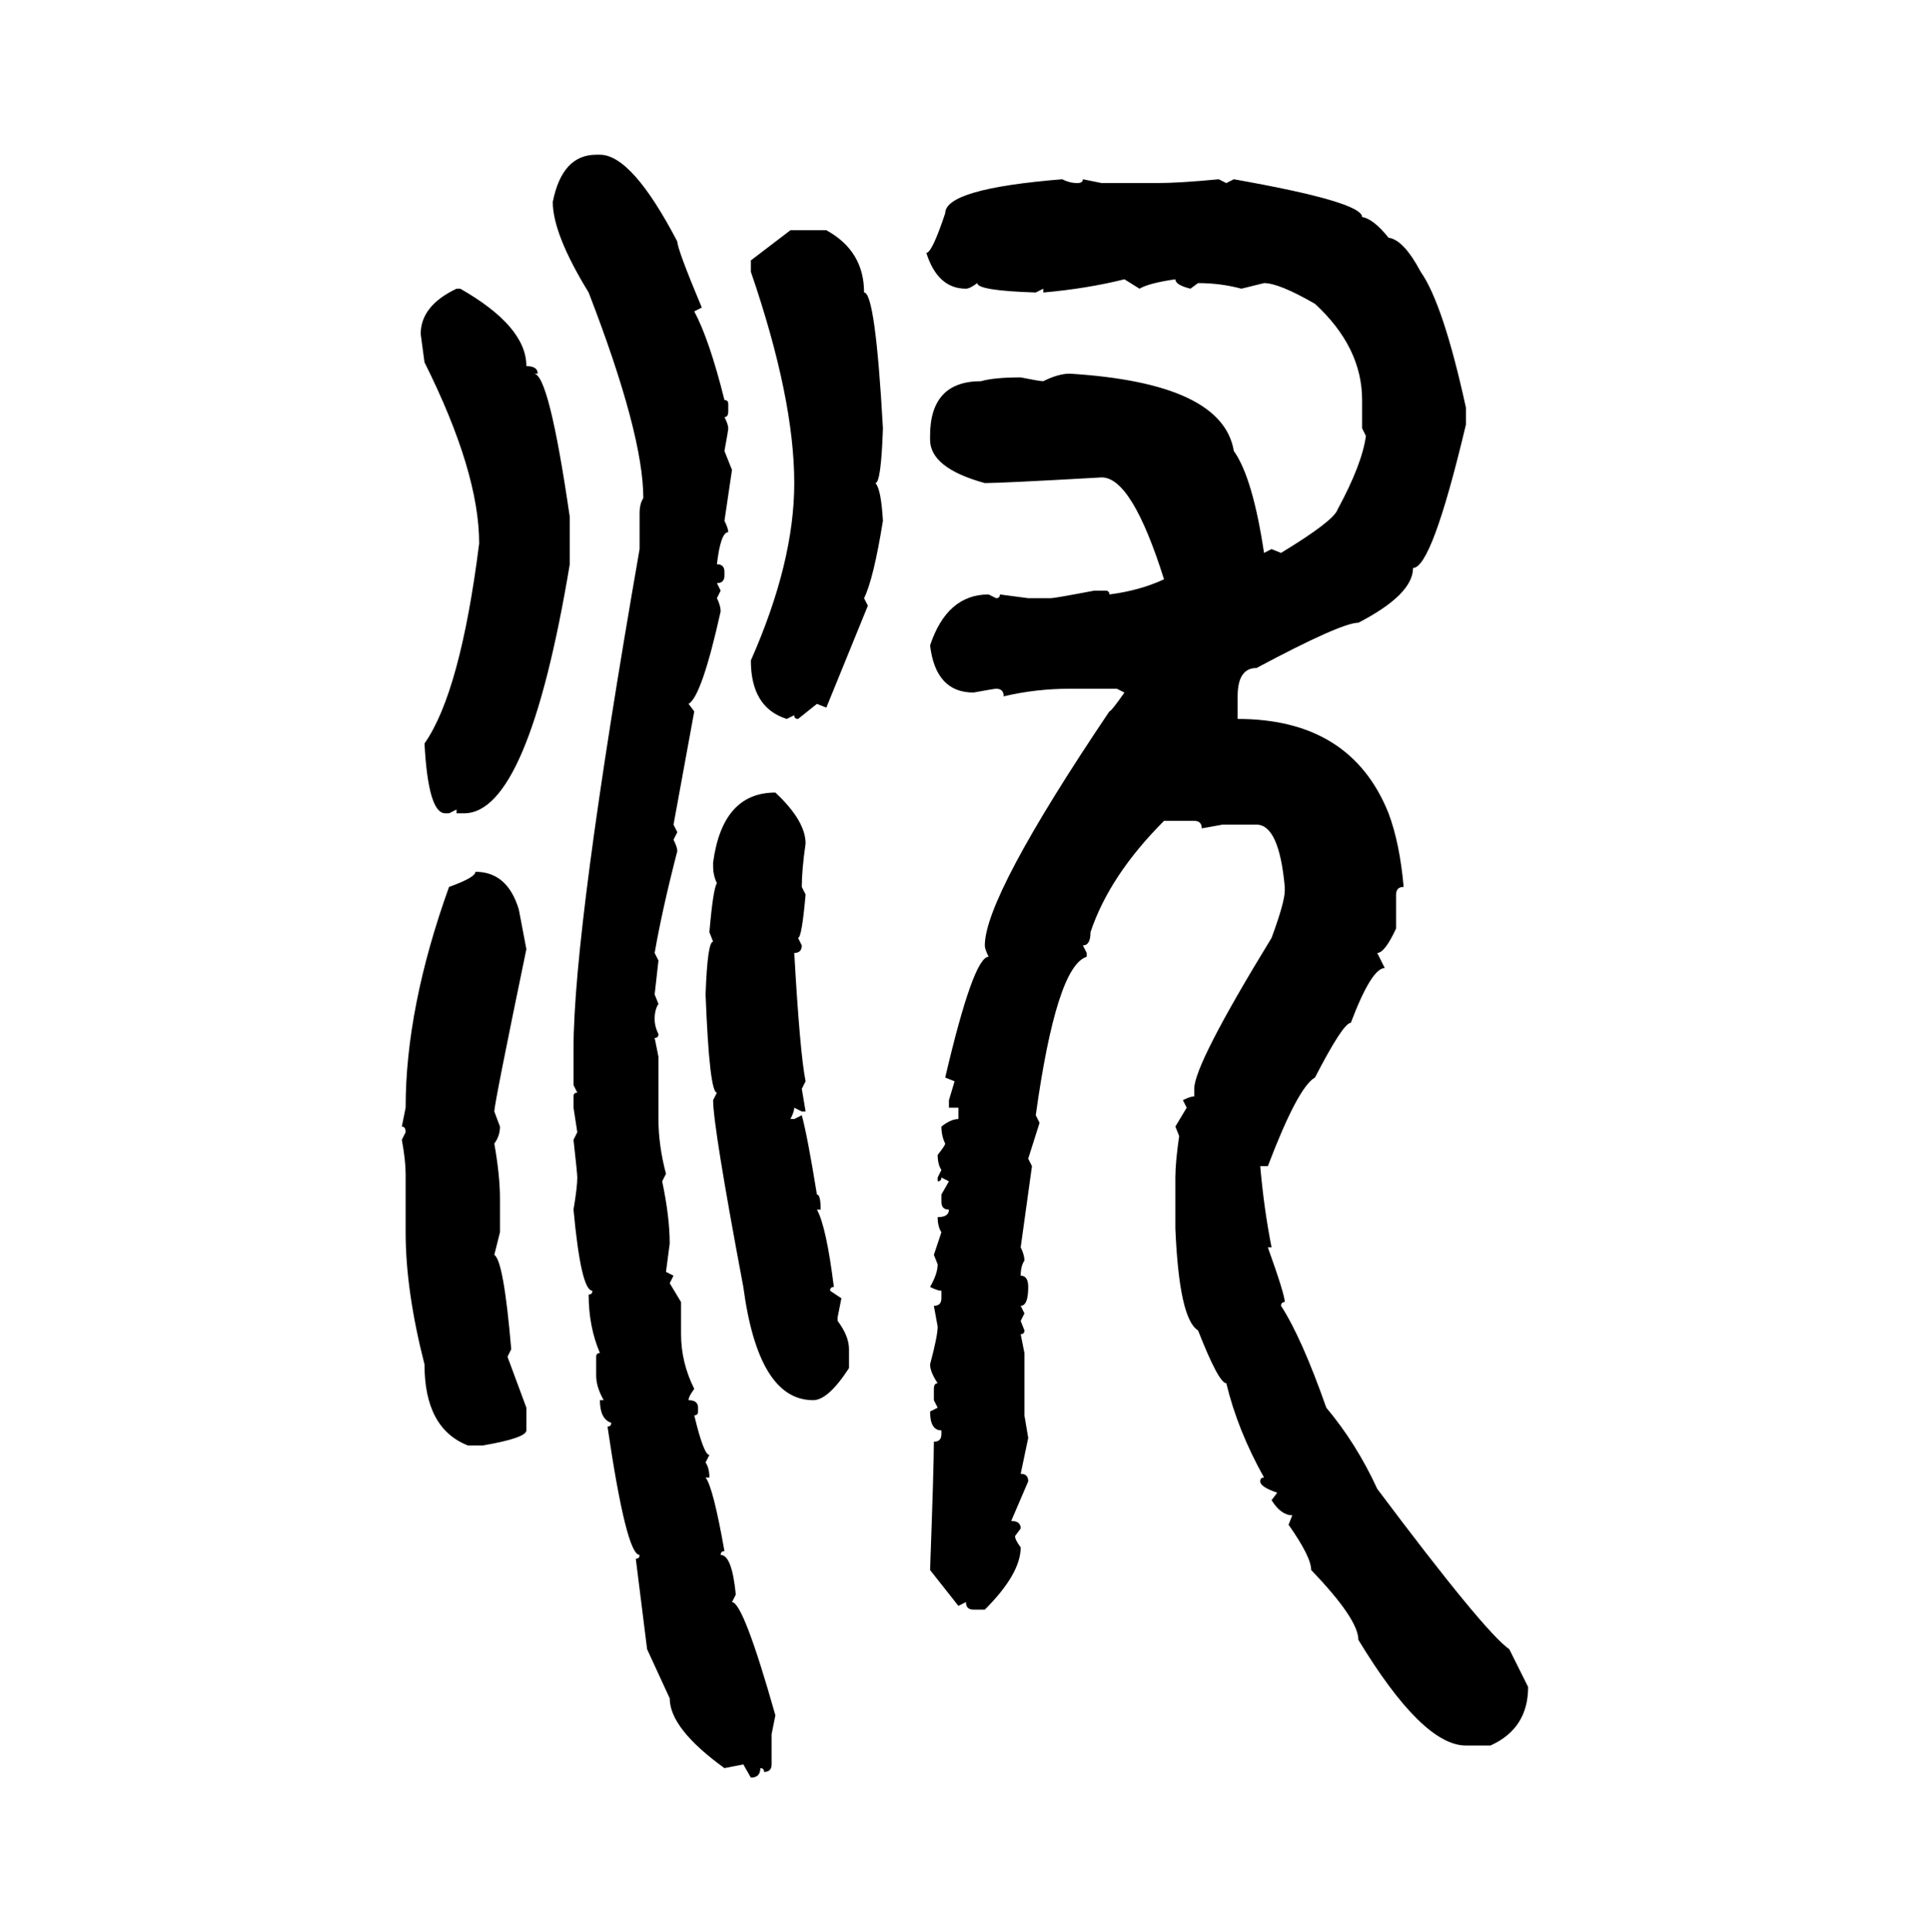 <svg xmlns="http://www.w3.org/2000/svg" xmlns:xlink="http://www.w3.org/1999/xlink" width="299.707" height="300"><path d="M92.58 24.02L93.16 24.02Q98.14 24.02 105.18 37.50L105.18 37.50Q105.18 38.67 108.98 47.75L108.98 47.75L107.81 48.34Q110.16 52.73 112.50 62.11L112.50 62.11Q113.09 62.11 113.09 62.70L113.09 62.70L113.09 63.87Q113.09 64.75 112.50 64.75L112.50 64.75Q113.09 65.92 113.09 66.50L113.09 66.50Q113.09 66.80 112.50 70.02L112.50 70.02L113.67 72.95L112.50 80.86Q113.09 82.03 113.09 82.62L113.09 82.62Q111.91 82.62 111.33 87.60L111.33 87.60Q112.50 87.60 112.50 88.77L112.50 88.77L112.50 89.36Q112.50 90.53 111.33 90.53L111.33 90.53L111.91 91.70L111.33 92.87Q111.91 94.04 111.91 94.92L111.91 94.92Q108.98 108.11 106.93 109.28L106.93 109.28L107.81 110.45L104.59 128.03L105.18 129.20L104.59 130.37Q105.18 131.54 105.18 132.13L105.18 132.13Q102.83 141.21 101.66 147.95L101.66 147.95L102.25 149.12L101.66 154.39L102.25 155.86Q101.66 156.74 101.66 158.20L101.66 158.20Q101.66 159.38 102.25 160.55L102.25 160.55Q102.25 161.13 101.66 161.13L101.66 161.13L102.25 164.06L102.25 173.73Q102.25 177.83 103.42 182.23L103.42 182.23L102.83 183.40Q104.00 188.96 104.00 193.07L104.00 193.07L103.42 197.46L104.59 198.05L104.00 199.22L105.76 202.15L105.76 207.13Q105.76 211.52 107.81 215.63L107.81 215.63Q106.93 216.80 106.93 217.38L106.93 217.38Q108.40 217.38 108.40 218.55L108.40 218.55L108.40 219.14Q108.40 219.73 107.81 219.73L107.81 219.73Q109.28 225.88 110.16 225.88L110.16 225.88L109.57 227.05Q110.16 227.93 110.16 229.39L110.16 229.39L109.57 229.39Q110.74 230.86 112.50 240.82L112.50 240.82Q111.91 240.82 111.91 241.41L111.91 241.41Q113.67 241.41 114.26 247.56L114.26 247.56L113.67 248.73Q115.43 248.73 120.41 266.31L120.41 266.31L119.82 269.24L119.82 273.93Q119.82 275.10 118.65 275.10L118.65 275.10Q118.65 274.51 118.07 274.51L118.07 274.51Q118.07 275.98 116.60 275.98L116.60 275.98L115.43 273.93L112.50 274.51Q104.00 268.36 104.00 263.67L104.00 263.67L100.49 256.05L98.73 241.99Q99.32 241.99 99.32 241.41L99.32 241.41Q97.27 241.41 94.34 221.48L94.34 221.48Q94.92 221.48 94.92 220.90L94.92 220.90Q93.16 220.31 93.16 217.38L93.16 217.38L93.75 217.38Q92.58 215.33 92.58 213.57L92.58 213.57L92.58 210.64Q92.58 210.06 93.16 210.06L93.16 210.06Q91.41 205.96 91.41 200.98L91.41 200.98Q91.99 200.98 91.99 200.39L91.99 200.39Q90.23 200.39 89.06 187.79L89.06 187.79Q89.65 184.28 89.65 182.81L89.65 182.81Q89.65 182.23 89.06 176.95L89.06 176.95L89.65 175.78L89.06 171.97L89.06 170.21Q89.06 169.63 89.65 169.63L89.65 169.63L89.06 168.46L89.06 162.89Q89.06 144.14 99.32 85.25L99.32 85.25L99.32 79.69Q99.32 78.22 99.90 77.34L99.90 77.34Q99.90 67.38 91.41 45.41L91.41 45.41Q85.84 36.33 85.84 31.35L85.84 31.35Q87.30 24.02 92.58 24.02L92.58 24.02ZM164.94 27.83L164.94 27.83Q166.11 28.42 167.29 28.42L167.29 28.42Q168.16 28.42 168.16 27.83L168.16 27.83L171.09 28.42L179.59 28.42Q183.11 28.42 189.26 27.83L189.26 27.83L190.43 28.42L191.60 27.83Q211.52 31.35 211.52 33.69L211.52 33.69Q213.28 33.98 215.63 36.91L215.63 36.91Q217.97 37.21 220.61 42.19L220.61 42.19Q224.12 47.17 227.64 63.28L227.64 63.28L227.64 65.92Q222.36 88.18 219.43 88.18L219.43 88.18Q219.43 92.29 210.94 96.68L210.94 96.68Q208.30 96.68 195.12 103.71L195.12 103.71Q192.19 103.71 192.19 108.11L192.19 108.11L192.19 111.62Q209.77 111.62 215.63 126.27L215.63 126.27Q217.38 130.96 217.97 137.70L217.97 137.70Q216.80 137.70 216.80 138.87L216.80 138.87L216.80 144.14Q215.04 147.95 213.87 147.95L213.87 147.95L215.04 150.29Q212.99 150.29 209.77 158.79L209.77 158.79Q208.59 158.79 204.20 167.29L204.20 167.29Q201.56 168.75 196.88 181.05L196.88 181.05L195.70 181.05Q196.29 187.79 197.46 193.65L197.46 193.65L196.88 193.65Q199.51 200.98 199.51 202.15L199.51 202.15Q198.93 202.15 198.93 202.73L198.93 202.73Q202.15 207.71 205.96 218.55L205.96 218.55Q210.64 224.12 213.87 231.15L213.87 231.15Q230.57 253.42 234.38 256.05L234.38 256.05L237.30 261.91Q237.30 268.36 231.45 271.00L231.45 271.00L227.64 271.00Q220.90 271.00 210.94 254.59L210.94 254.59Q210.94 251.37 203.61 243.75L203.61 243.75Q203.61 241.70 200.10 236.72L200.10 236.72L200.68 235.25Q198.93 235.25 197.46 232.91L197.46 232.91L198.34 231.74Q195.70 230.86 195.70 229.98L195.70 229.98Q195.70 229.39 196.29 229.39L196.29 229.39Q192.19 222.07 190.43 214.75L190.43 214.75Q189.26 214.75 186.04 206.54L186.04 206.54Q183.11 204.79 182.52 190.72L182.52 190.72L182.52 182.81Q182.52 180.47 183.11 176.37L183.11 176.37L182.52 174.90L184.28 171.97L183.69 170.80Q184.86 170.21 185.45 170.21L185.45 170.21L185.45 169.04Q185.45 165.23 197.46 145.61L197.46 145.61Q199.51 140.04 199.51 138.28L199.51 138.28L199.51 137.70Q198.63 128.03 195.12 128.03L195.12 128.03L189.84 128.03L186.62 128.61Q186.62 127.44 185.45 127.44L185.45 127.44L180.76 127.44Q172.27 135.94 169.34 144.73L169.34 144.73Q169.34 146.78 168.16 146.78L168.16 146.78L168.75 147.95L168.75 148.54Q164.06 150 160.84 173.14L160.84 173.14L161.43 174.32L159.67 179.88L160.25 181.05L158.50 193.65Q159.08 194.82 159.08 195.70L159.08 195.70Q158.50 196.58 158.50 198.05L158.50 198.05Q159.67 198.05 159.67 199.80L159.67 199.80Q159.67 202.73 158.50 202.73L158.50 202.73L159.08 203.91L158.50 205.08L159.08 206.54Q159.08 207.13 158.50 207.13L158.50 207.13L159.08 210.06L159.08 219.73L159.67 223.24L158.50 228.81Q159.67 228.81 159.67 229.98L159.67 229.98L157.03 236.13Q158.50 236.13 158.50 237.30L158.50 237.30L157.62 238.48Q157.62 239.06 158.50 240.23L158.50 240.23Q158.50 244.34 152.93 249.90L152.93 249.90L151.17 249.90Q150 249.90 150 248.73L150 248.73L148.83 249.32L144.43 243.75Q145.02 227.64 145.02 223.83L145.02 223.83Q146.19 223.83 146.19 222.66L146.19 222.66L146.19 222.07Q144.43 222.07 144.43 219.14L144.43 219.14L145.61 218.55L145.02 217.38L145.02 215.63Q145.02 214.75 145.61 214.75L145.61 214.75Q144.43 212.99 144.43 211.82L144.43 211.82Q145.61 207.42 145.61 205.96L145.61 205.96L145.02 202.73Q146.19 202.73 146.19 201.56L146.19 201.56L146.19 200.39Q145.61 200.39 144.43 199.80L144.43 199.80Q145.61 197.75 145.61 196.29L145.61 196.29L145.02 194.82L146.19 191.31Q145.61 190.43 145.61 188.96L145.61 188.96Q147.36 188.96 147.36 187.79L147.36 187.79Q146.19 187.79 146.19 186.62L146.19 186.62L146.19 185.45L147.36 183.40L146.19 182.81Q146.19 183.40 145.61 183.40L145.61 183.40L145.61 182.81L146.19 181.64Q145.61 180.76 145.61 179.30L145.61 179.30Q146.78 177.83 146.78 177.54L146.78 177.54Q146.19 176.37 146.19 174.90L146.19 174.90Q147.66 173.73 148.83 173.73L148.83 173.73L148.83 171.97L147.36 171.97L147.36 170.80L148.24 167.87L146.78 167.29Q151.17 148.54 153.52 148.54L153.52 148.54Q152.93 147.36 152.93 146.78L152.93 146.78Q152.93 139.16 172.27 110.45L172.27 110.45Q172.56 110.45 174.61 107.52L174.61 107.52L173.44 106.93L166.11 106.93Q160.84 106.93 155.86 108.11L155.86 108.11Q155.86 106.93 154.69 106.93L154.69 106.93Q154.39 106.93 151.17 107.52L151.17 107.52Q145.31 107.52 144.43 100.20L144.43 100.20Q147.07 92.29 153.52 92.29L153.52 92.29L154.69 92.87Q155.27 92.87 155.27 92.29L155.27 92.29L159.67 92.87L163.18 92.87Q163.77 92.87 169.92 91.70L169.92 91.70L171.68 91.70Q172.27 91.70 172.27 92.29L172.27 92.29Q176.95 91.70 180.76 89.94L180.76 89.94Q175.78 74.12 171.09 74.12L171.09 74.12Q155.57 75 152.93 75L152.93 75Q144.43 72.66 144.43 68.26L144.43 68.26L144.43 67.68Q144.43 59.18 152.34 59.18L152.34 59.18Q154.39 58.59 158.50 58.59L158.50 58.59Q161.43 59.18 162.01 59.18L162.01 59.18Q164.36 58.01 166.11 58.01L166.11 58.01Q189.84 59.47 191.60 70.02L191.60 70.02Q194.53 74.12 196.29 85.84L196.29 85.84L197.46 85.25L198.93 85.84Q207.13 80.86 207.71 79.10L207.71 79.10Q211.52 72.07 212.11 67.68L212.11 67.68L211.52 66.50L211.52 62.11Q211.52 53.91 204.20 47.17L204.20 47.17Q198.63 43.95 196.29 43.95L196.29 43.95L192.77 44.82Q189.55 43.95 186.04 43.95L186.04 43.95L184.86 44.82Q182.52 44.24 182.52 43.36L182.52 43.36Q178.42 43.95 176.95 44.82L176.95 44.82L174.61 43.36Q168.75 44.82 162.01 45.41L162.01 45.41L162.01 44.82L160.84 45.41Q151.76 45.12 151.76 43.95L151.76 43.95Q150.59 44.82 150 44.82L150 44.82Q145.61 44.82 143.85 39.26L143.85 39.26Q144.73 39.26 146.78 33.11L146.78 33.11Q146.78 29.30 164.94 27.83ZM116.60 40.43L122.75 35.74L128.32 35.74Q134.18 38.96 134.18 45.41L134.18 45.41Q135.94 45.41 137.11 66.50L137.11 66.50Q136.82 75 135.94 75L135.94 75Q136.82 75.88 137.11 80.86L137.11 80.86Q135.64 89.94 134.18 92.87L134.18 92.87L134.77 94.04L128.32 109.86L126.86 109.28L123.93 111.62Q123.34 111.62 123.34 111.04L123.34 111.04L122.17 111.62Q116.60 109.86 116.60 102.54L116.60 102.54Q123.34 87.30 123.34 75L123.34 75Q123.34 61.82 116.60 42.19L116.60 42.19L116.60 40.43ZM70.90 44.82L70.90 44.82L71.48 44.82Q81.74 50.68 81.74 56.84L81.74 56.84Q83.50 56.84 83.50 58.01L83.50 58.01L82.91 58.01Q85.25 58.01 88.48 80.27L88.48 80.27L88.48 87.60Q82.03 126.27 72.07 126.27L72.07 126.27L70.90 126.27L70.90 125.68L69.73 126.27L69.14 126.27Q66.50 126.27 65.92 115.43L65.92 115.43Q71.48 107.52 74.41 84.38L74.41 84.38Q74.41 73.24 65.92 56.25L65.92 56.25L65.33 51.86Q65.33 47.46 70.90 44.82ZM120.41 123.05L120.41 123.05Q125.10 127.44 125.10 130.96L125.10 130.96Q124.51 135.06 124.51 137.70L124.51 137.70L125.10 138.87Q124.51 145.61 123.93 145.61L123.93 145.61L124.51 146.78Q124.51 147.95 123.34 147.95L123.34 147.95Q124.22 163.48 125.10 167.87L125.10 167.87L124.51 169.04L125.10 172.56L124.51 172.56L123.34 171.97Q123.34 172.56 122.75 173.73L122.75 173.73L123.34 173.73L124.51 173.14Q125.39 176.37 126.86 185.45L126.86 185.45Q127.44 185.45 127.44 187.79L127.44 187.79L126.86 187.79Q128.32 190.43 129.49 199.80L129.49 199.80Q128.91 199.80 128.91 200.39L128.91 200.39L130.66 201.56L130.08 204.49L130.08 205.08Q131.84 207.42 131.84 209.47L131.84 209.47L131.84 212.40Q128.61 217.38 126.27 217.38L126.27 217.38Q117.77 217.38 115.43 199.80L115.43 199.80Q110.74 174.90 110.74 170.80L110.74 170.80L111.33 169.63Q110.16 169.63 109.57 154.39L109.57 154.39Q109.86 146.19 110.74 146.19L110.74 146.19L110.16 144.73Q110.74 137.99 111.33 137.11L111.33 137.11Q110.74 135.94 110.74 134.47L110.74 134.47L110.74 133.89Q112.21 123.05 120.41 123.05ZM73.83 135.35L73.83 135.35Q78.81 135.35 80.57 141.21L80.57 141.21L81.74 147.36Q76.76 171.39 76.76 172.56L76.76 172.56L77.64 174.90Q77.64 176.37 76.76 177.54L76.76 177.54Q77.64 182.52 77.64 186.04L77.64 186.04L77.64 191.31L76.76 194.82Q78.22 195.70 79.39 209.47L79.39 209.47L78.81 210.64L81.74 218.55L81.74 222.07Q81.74 223.24 75 224.41L75 224.41L72.66 224.41Q65.92 221.78 65.92 211.82L65.92 211.82Q62.99 200.39 62.99 191.31L62.99 191.31L62.99 182.23Q62.99 180.18 62.40 176.95L62.40 176.95L62.99 175.78Q62.99 174.90 62.40 174.90L62.40 174.90L62.99 171.97Q62.99 156.45 69.73 137.70L69.73 137.70Q73.83 136.23 73.83 135.35Z"/></svg>
